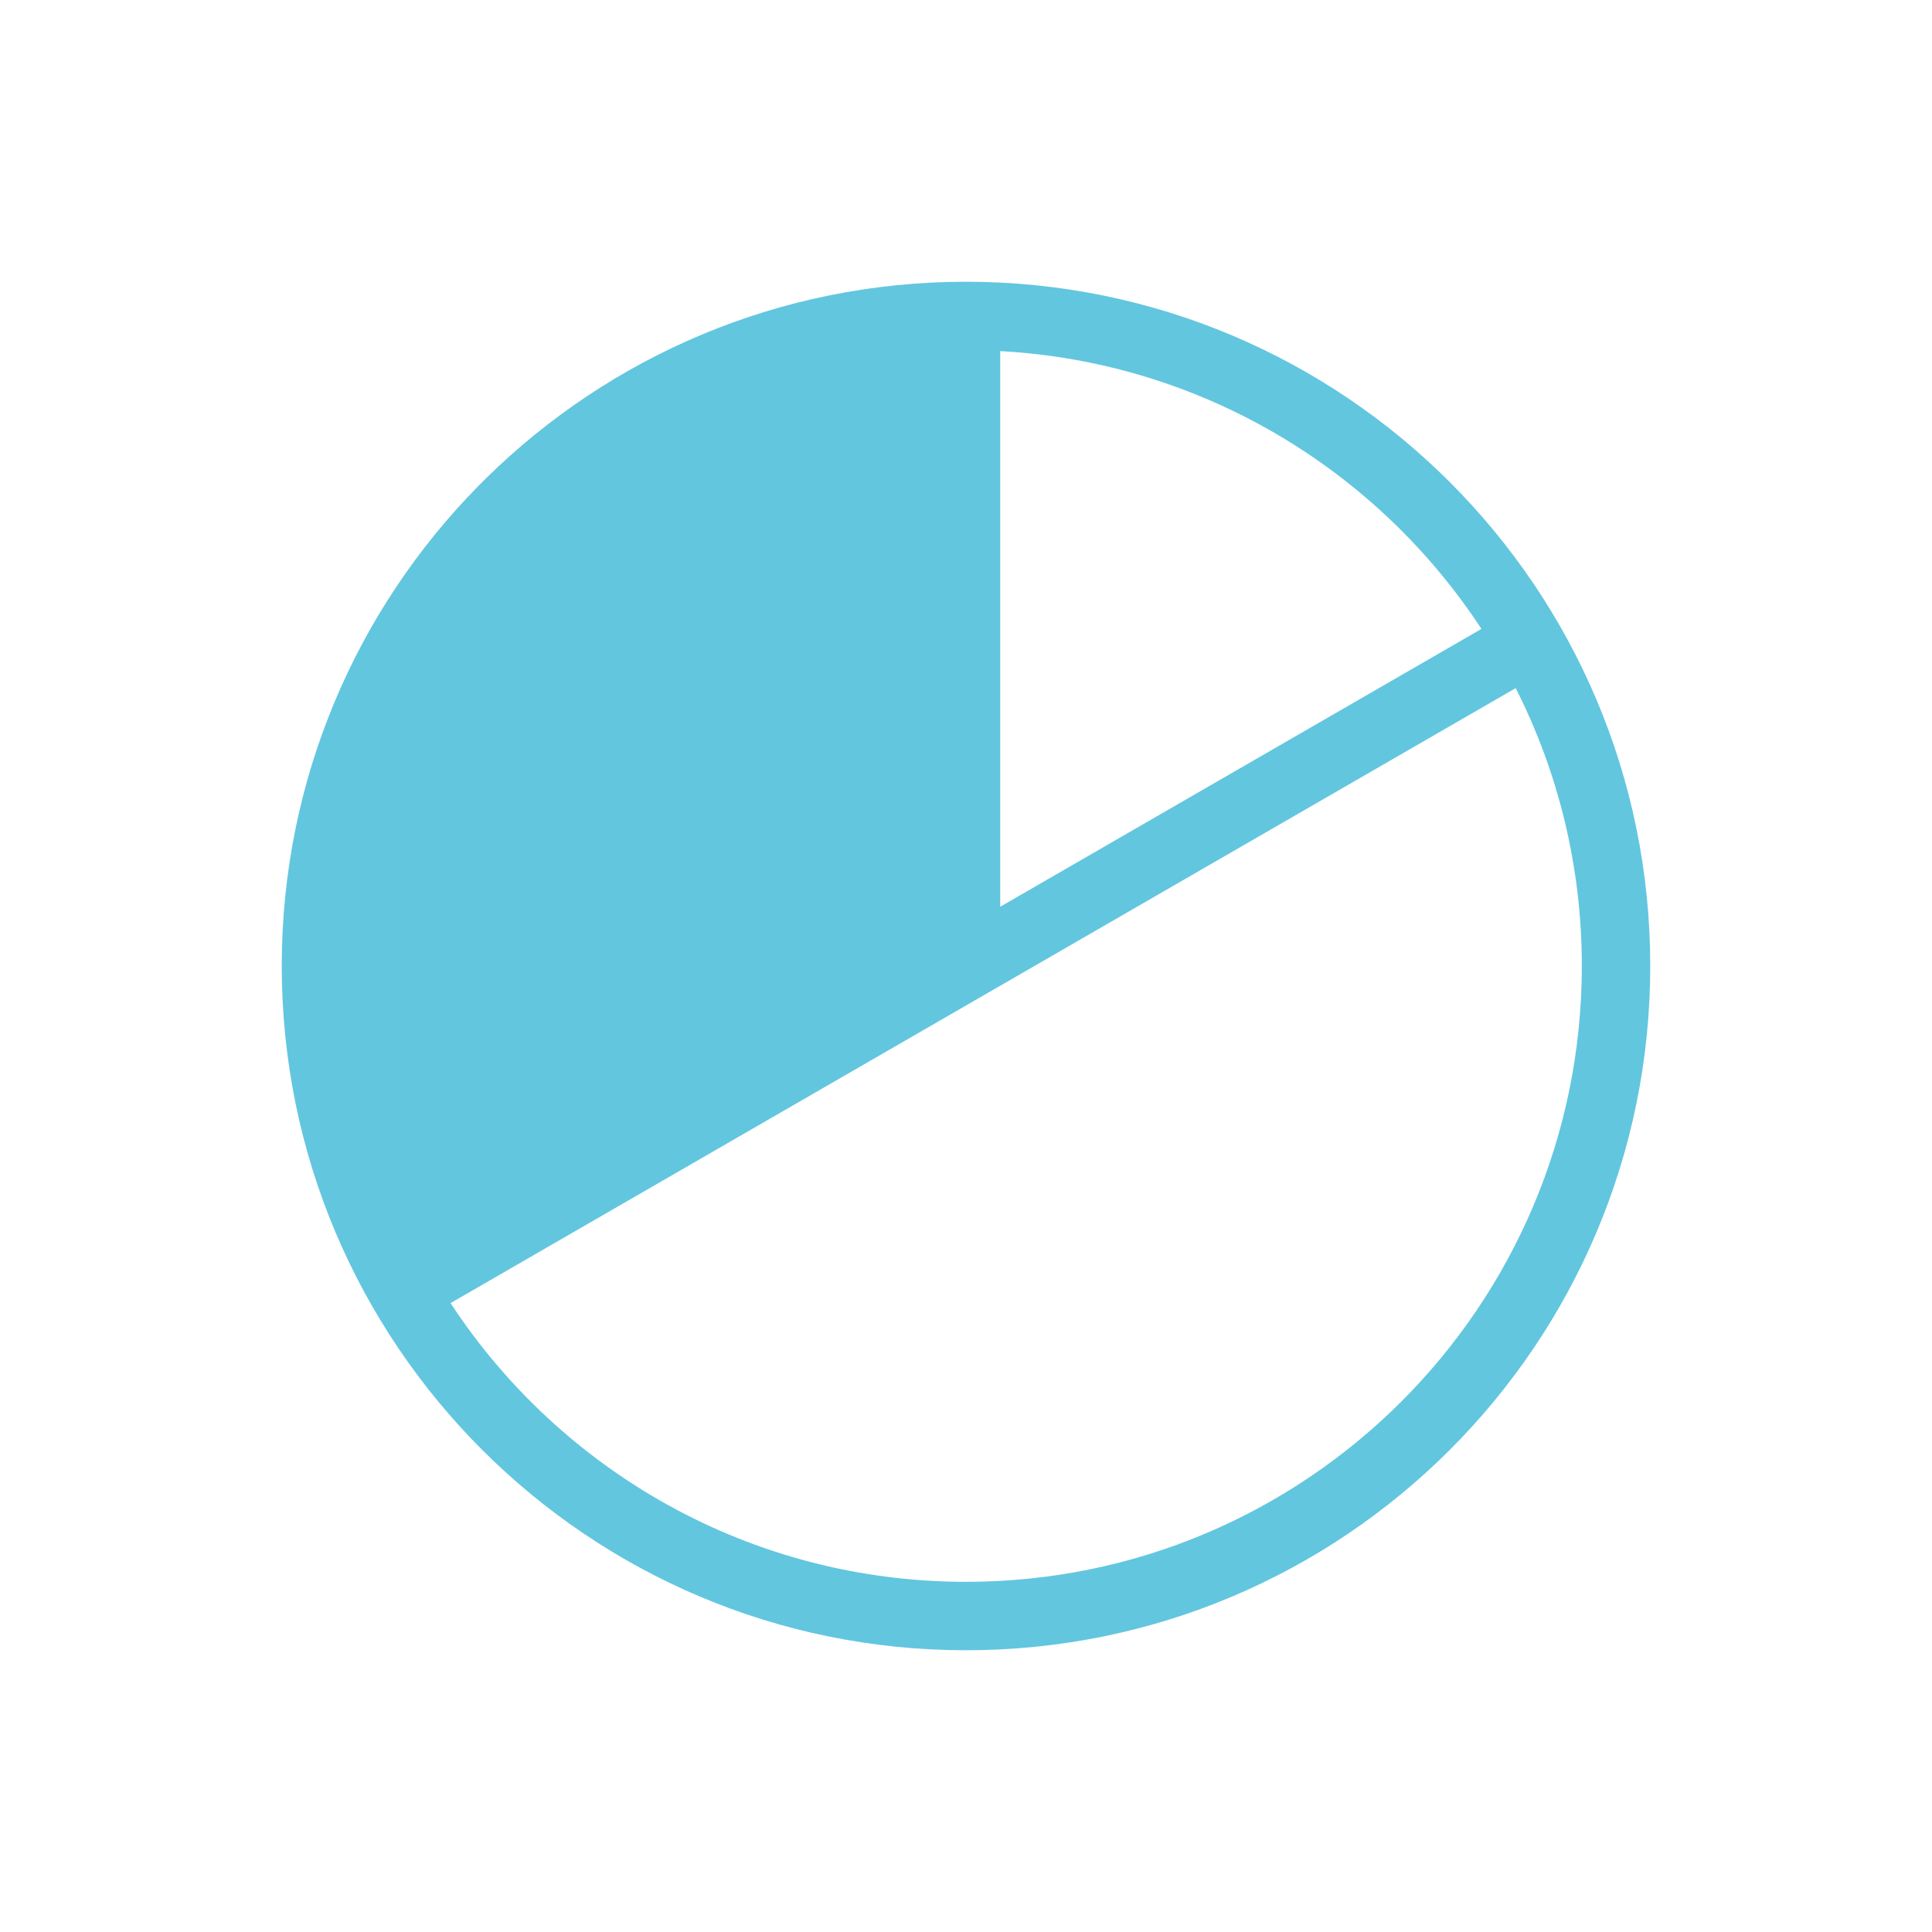 <svg width="48" height="48" viewBox="0 0 48 48" fill="none" xmlns="http://www.w3.org/2000/svg">
<path fill-rule="evenodd" clip-rule="evenodd" d="M11.855 12.104C8.852 15.17 7 19.369 7 24C7 33.389 14.611 41 24 41C33.389 41 41 33.389 41 24C41 14.611 33.389 7 24 7C19.361 7 15.155 8.858 12.088 11.871C12.01 11.948 11.932 12.026 11.855 12.104ZM24.85 8.723V22.528L36.806 15.625C34.219 11.677 29.855 8.997 24.85 8.723ZM24.432 24.732L24.425 24.736L11.194 32.375C13.927 36.545 18.642 39.3 24 39.3C32.45 39.3 39.3 32.45 39.3 24C39.3 21.516 38.708 19.17 37.657 17.096L24.432 24.732Z" fill="#62C6DF"/>
</svg>
